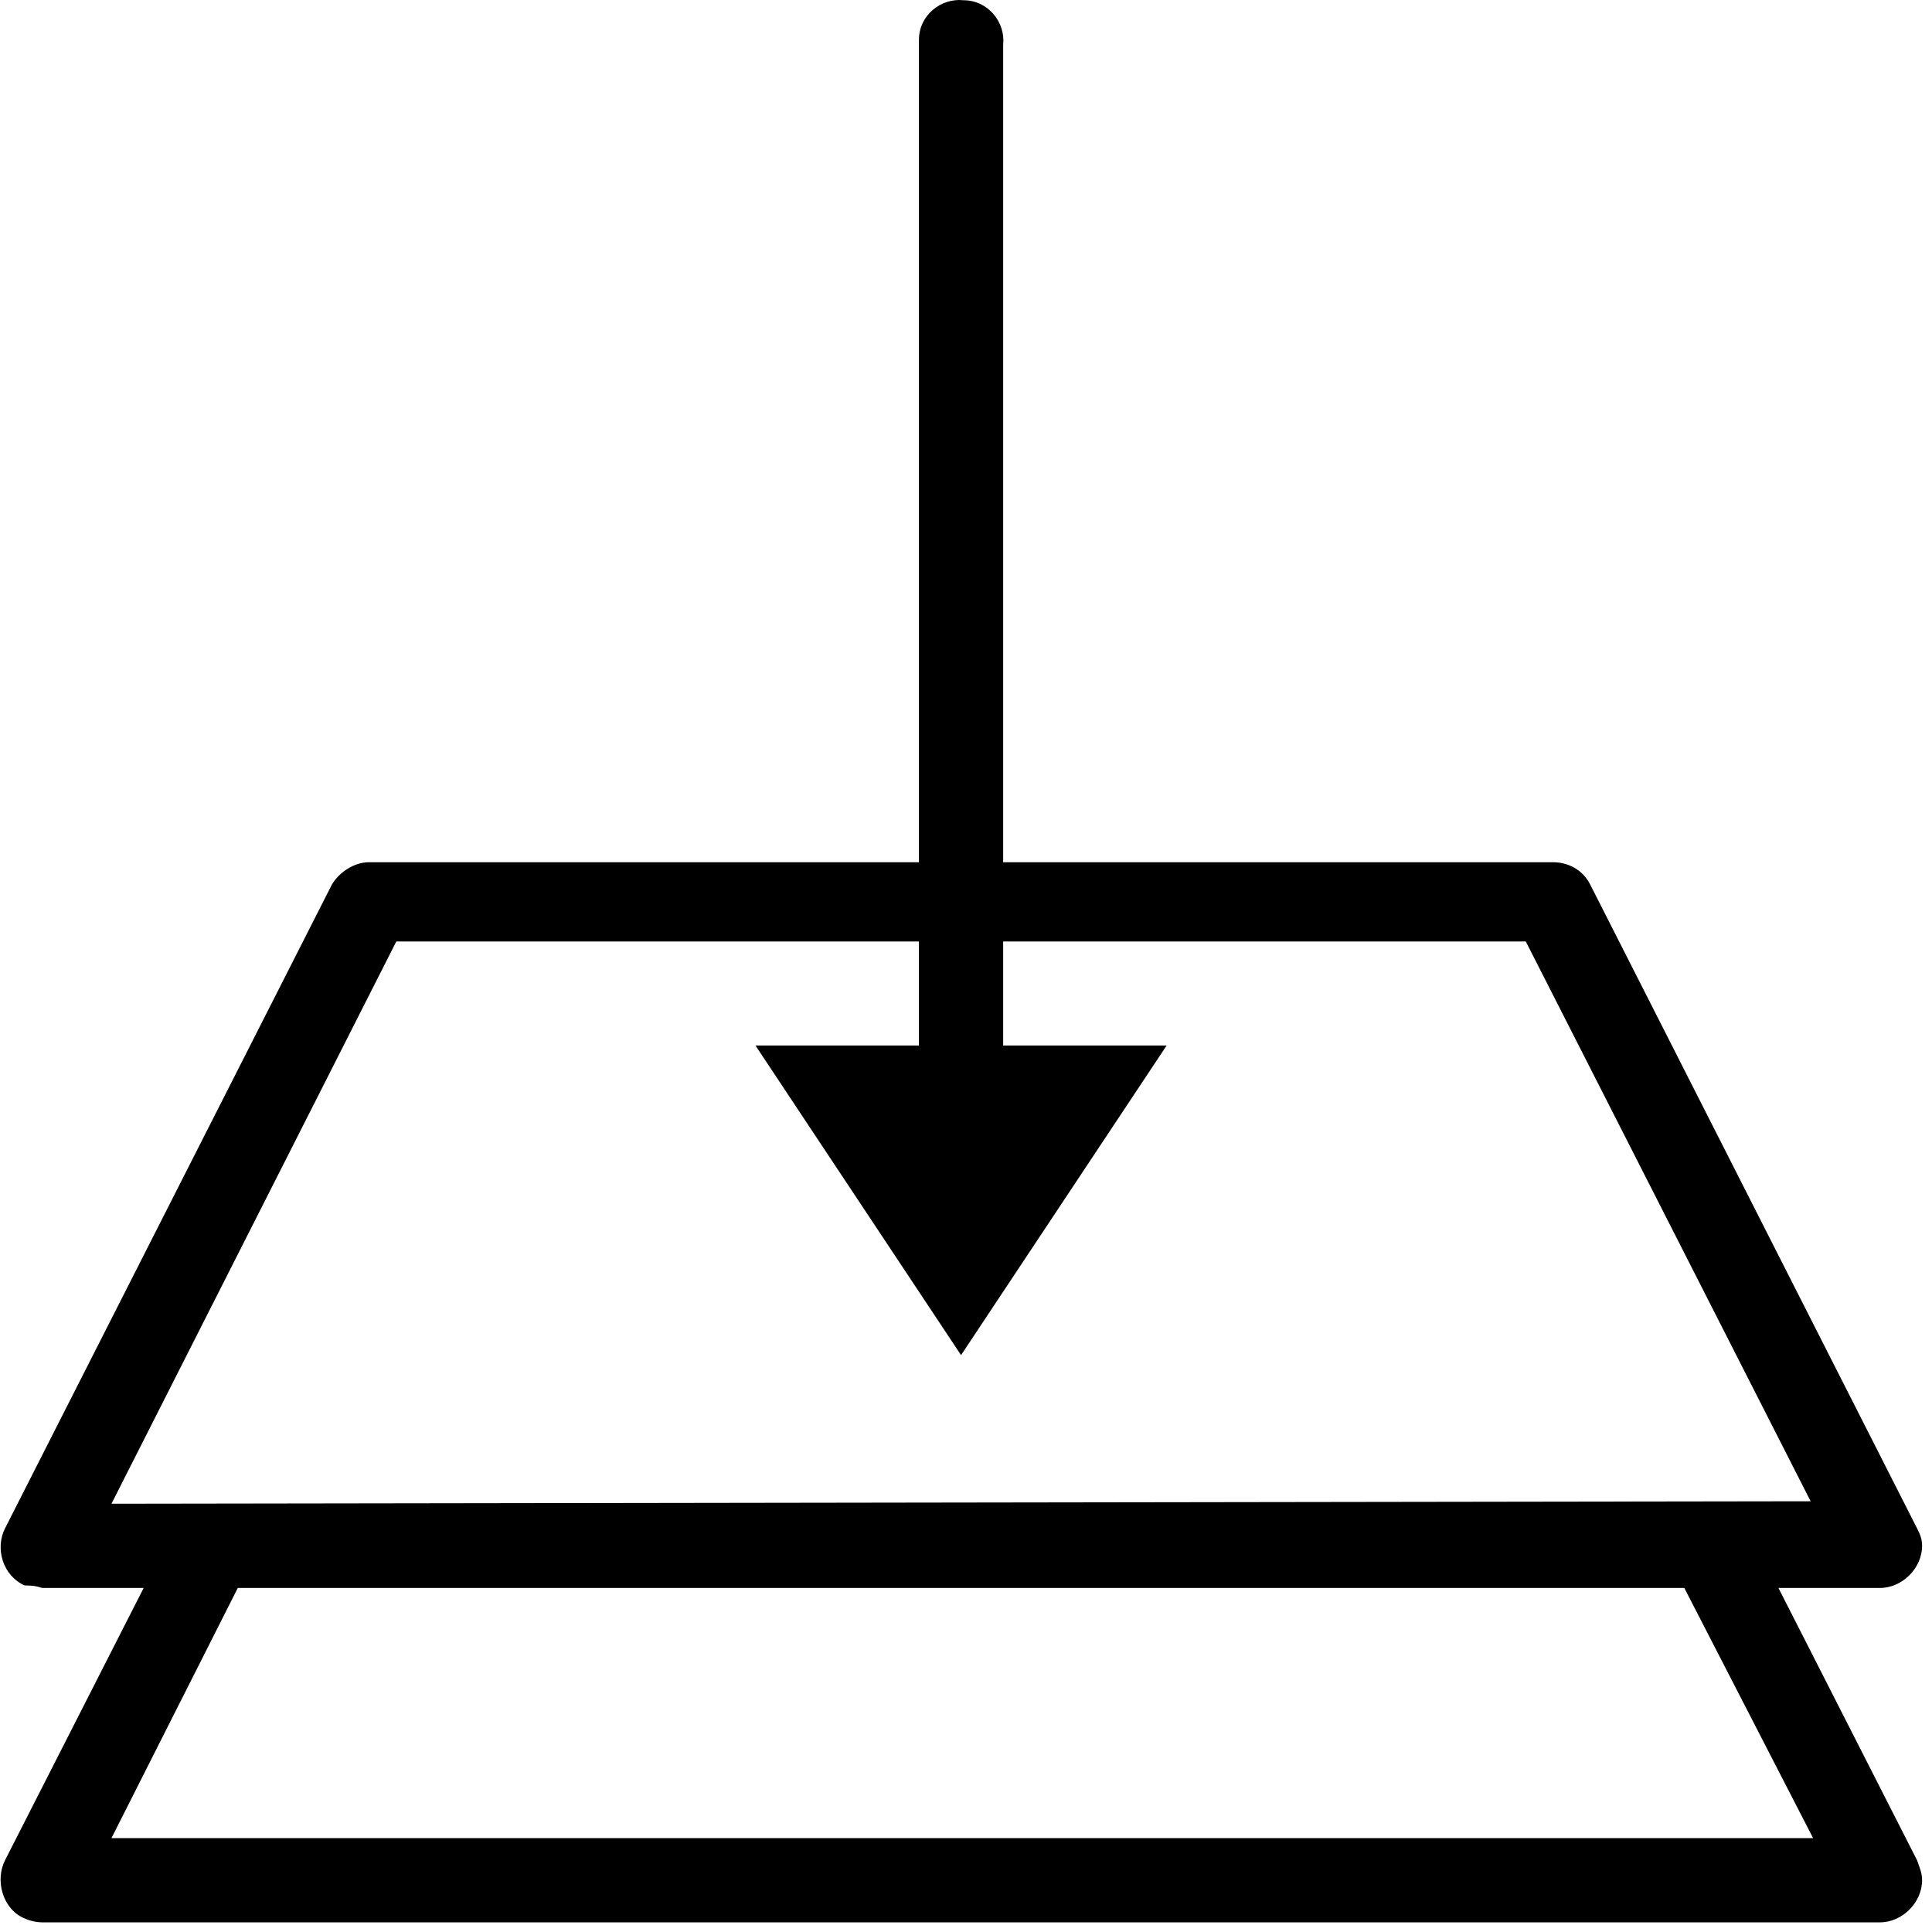 <?xml version="1.0" encoding="UTF-8"?>
<svg width="78px" height="78px" viewBox="0 0 78 78" version="1.1" xmlns="http://www.w3.org/2000/svg" xmlns:xlink="http://www.w3.org/1999/xlink">
    <title>oberflaeche</title>
    <g id="oberflaeche" stroke="none" stroke-width="1" fill="none" fill-rule="evenodd">
        <path d="M71.8,64.11 L75.9,64.11 C76.8,64.11 77.6,63.31 77.6,62.41 C77.6,62.11 77.5,61.91 77.4,61.71 L64.2,35.71 C63.9,35.11 63.3,34.81 62.7,34.81 L40.5,34.81 L40.5,1.81 C40.6,0.91 39.9,0.01 38.9,0.01 C38,-0.09 37.1,0.61 37.1,1.61 C37.1,1.71 37.1,1.81 37.1,1.91 L37.1,34.81 L14.9,34.81 C14.3,34.81 13.7,35.21 13.4,35.71 L0.2,61.71 C-0.2,62.51 0.1,63.61 1,64.01 C1.2,64.01 1.4,64.01 1.7,64.11 L5.8,64.11 L0.2,75.11 C-0.2,75.91 0.1,77.01 0.9,77.41 C1.1,77.51 1.4,77.61 1.7,77.61 L75.9,77.61 C76.8,77.61 77.6,76.81 77.6,75.91 C77.6,75.61 77.5,75.41 77.4,75.11 L71.8,64.11 Z M4.5,60.71 L16,38.01 L37.1,38.01 L37.1,42.21 L30.5,42.21 L38.8,54.71 L47.1,42.21 L40.5,42.21 L40.5,38.01 L61.6,38.01 L73.1,60.61 L4.5,60.71 Z M4.5,74.21 L9.6,64.11 L68,64.11 L73.2,74.21 L4.5,74.21 Z" id="形状" fill="#000000" fill-rule="nonzero"></path>
    </g>
</svg>